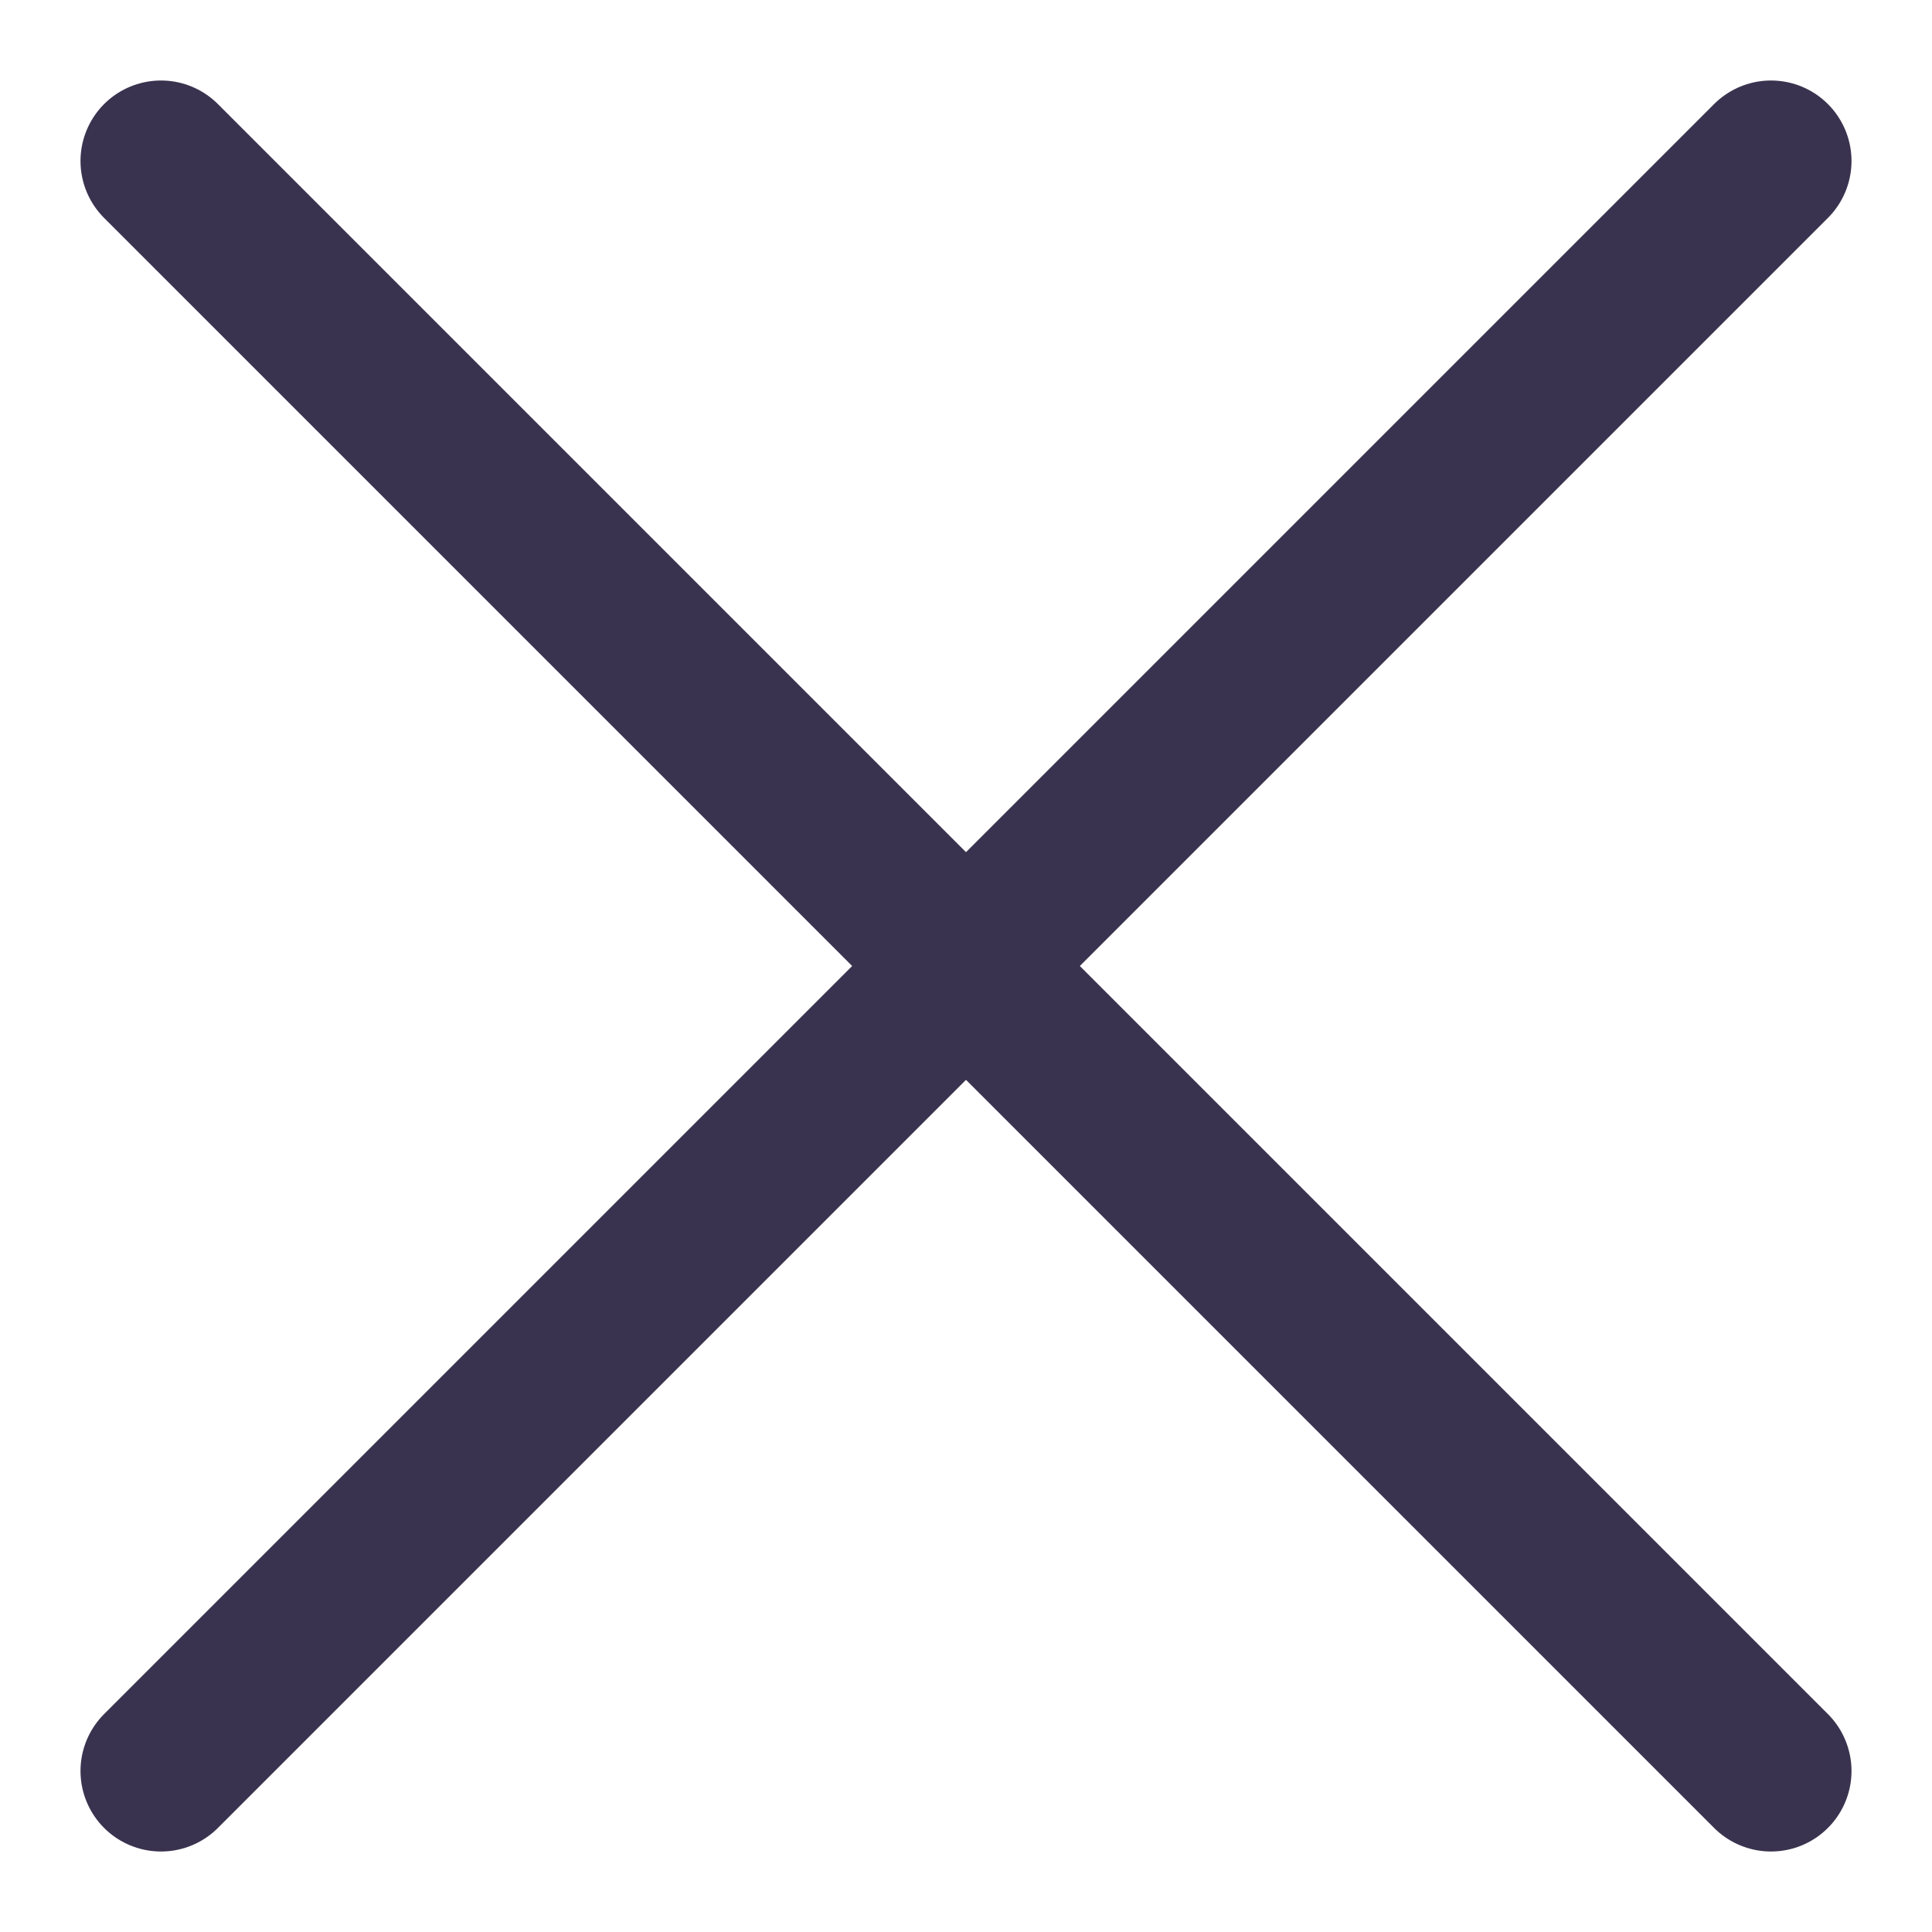 <svg width="24" height="24" viewBox="0 0 24 24" fill="none" xmlns="http://www.w3.org/2000/svg">
<path d="M12 12L2 2M12 12L22 2M12 12L22 22M12 12L2 22" stroke="#3A334F" stroke-width="2" stroke-linecap="round"/>
</svg>
